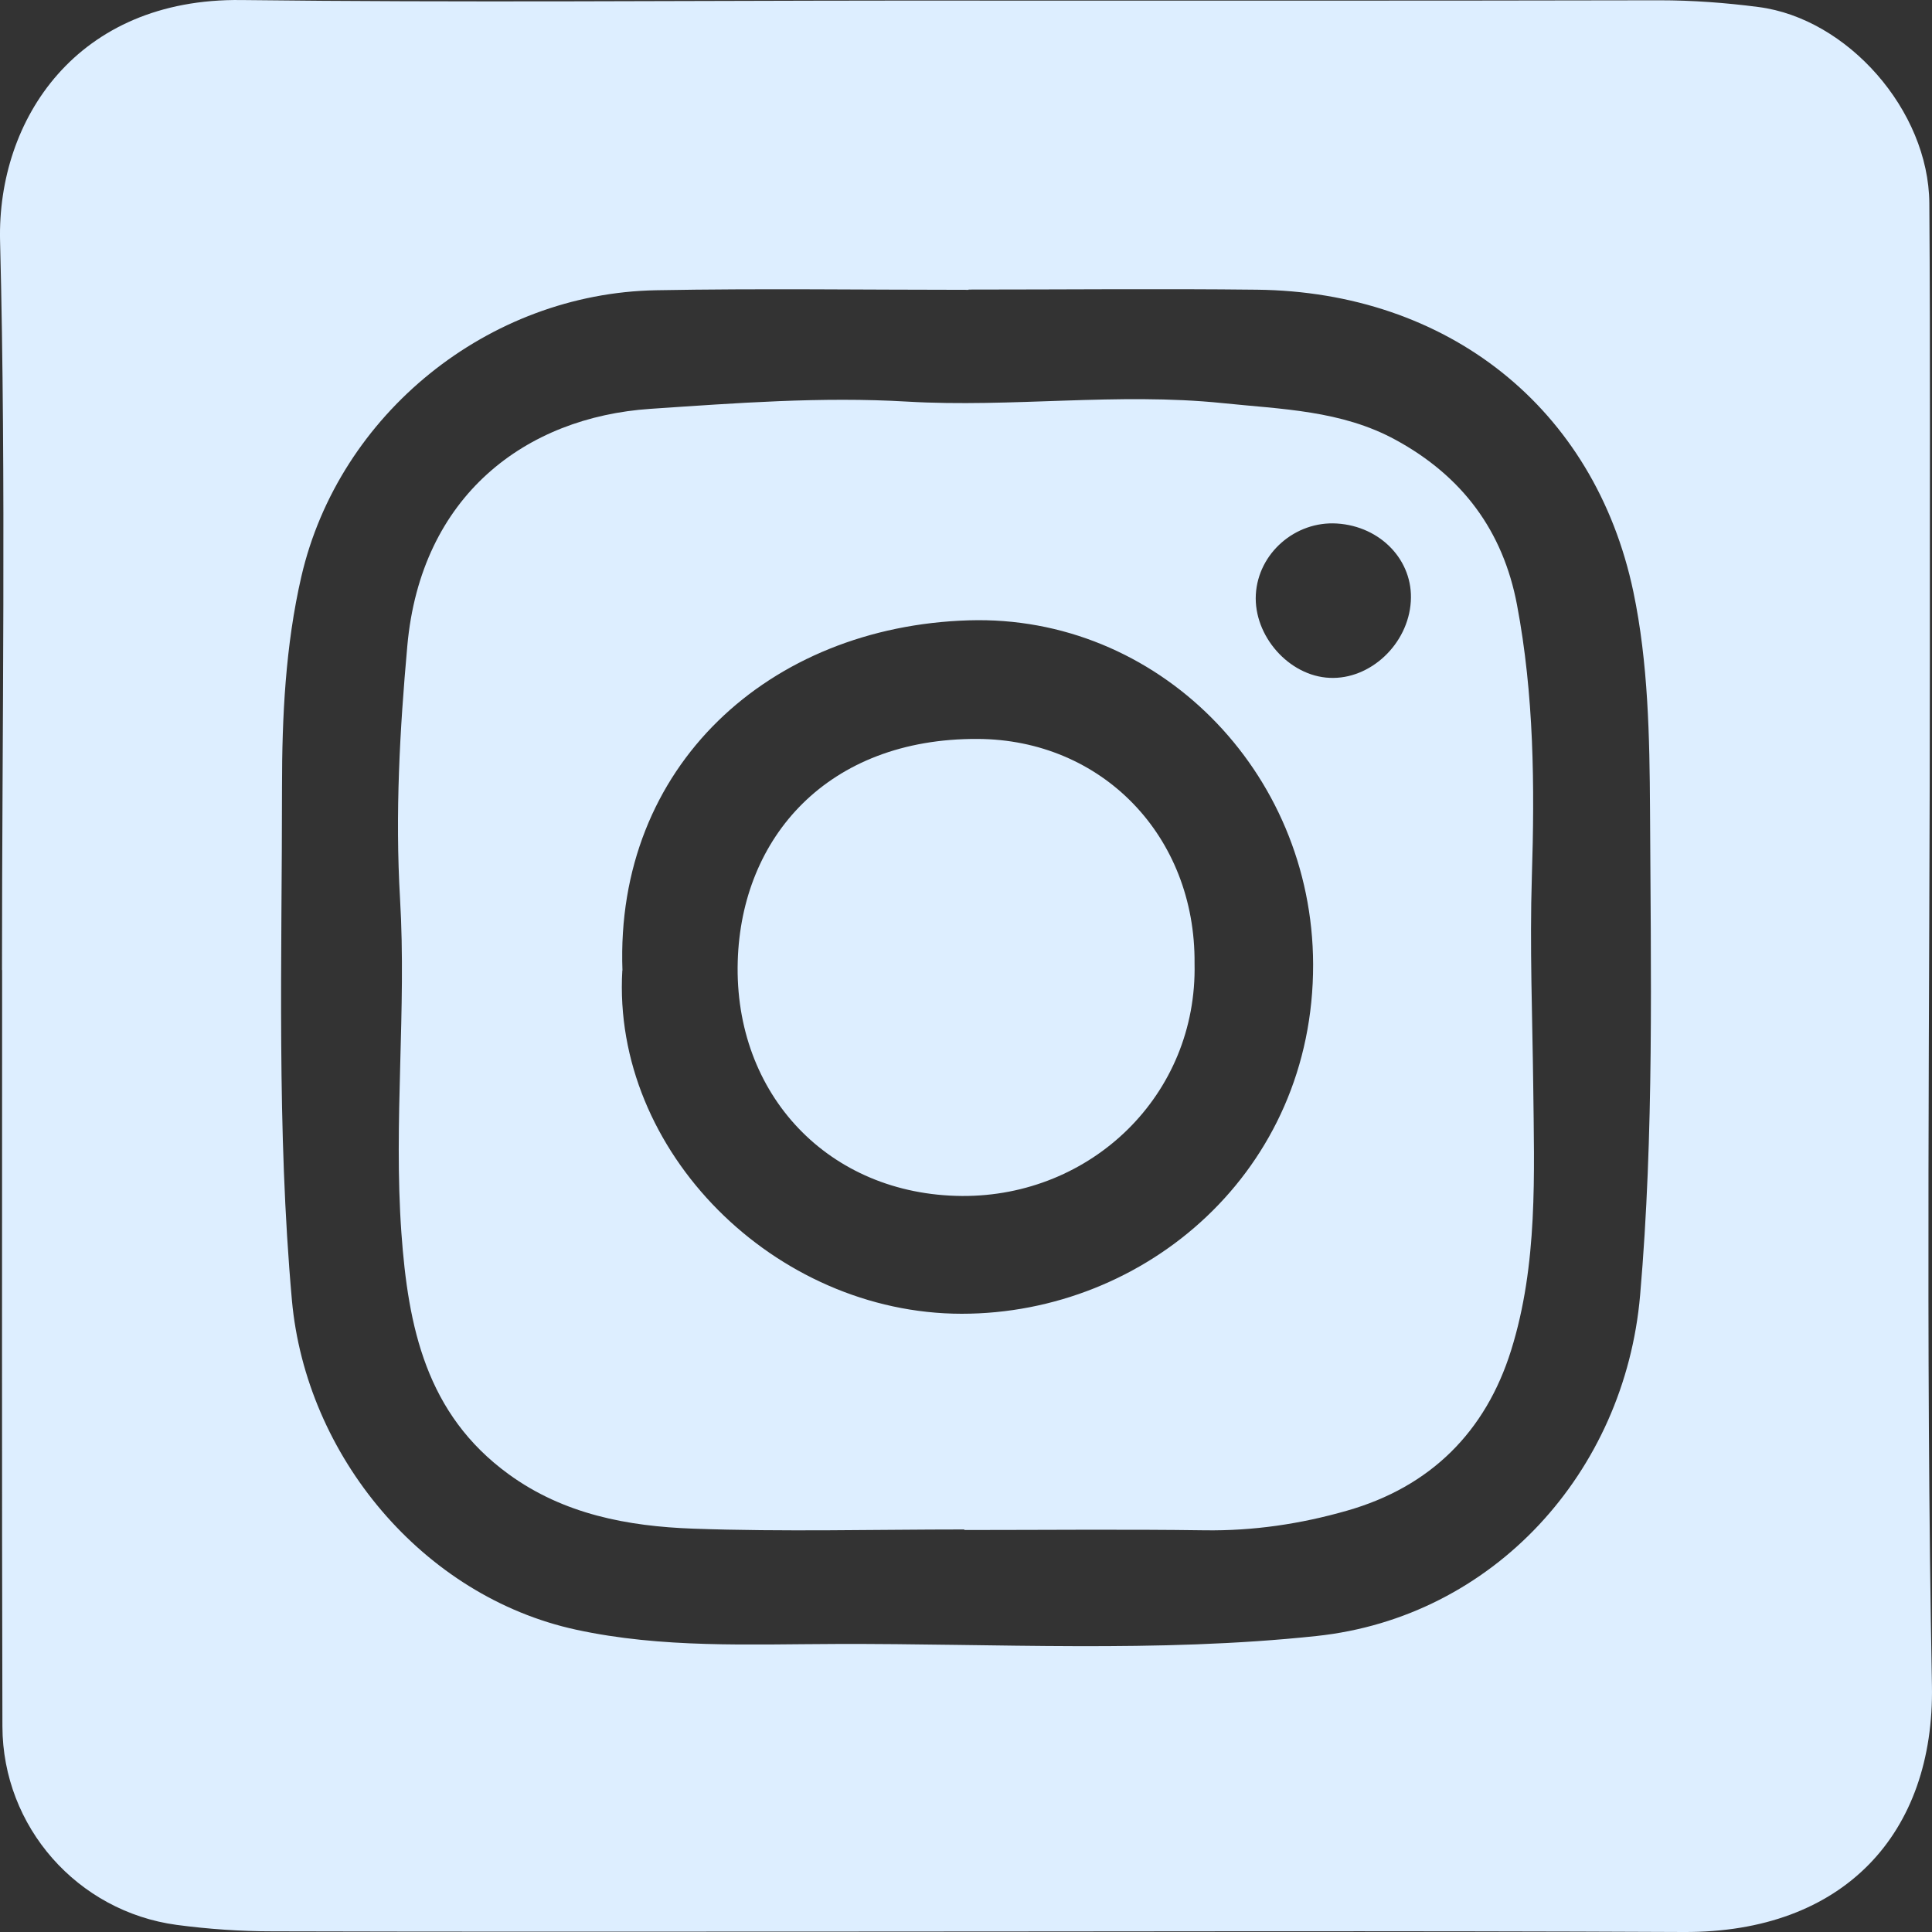 <svg width="60" height="60" viewBox="0 0 60 60" fill="none" xmlns="http://www.w3.org/2000/svg">
<rect x="0" y="0" width="60" height="60" fill="#333333" stroke="none"/>
<path d="M0.062 30.119C0.062 22.574 0.194 15.02 0.002 7.478C-0.087 3.718 2.379 -0.063 7.495 0.001C14.249 0.082 21.004 0.022 27.754 0.018C35.681 0.018 43.605 0.026 51.533 0.009C52.57 0.009 53.594 0.086 54.613 0.218C57.378 0.575 59.896 3.429 59.917 6.309C59.951 11.021 59.93 15.734 59.934 20.447C59.934 31.076 59.798 41.71 59.998 52.335C60.084 56.937 57.263 60.025 52.288 60C43.439 59.957 34.585 59.987 25.735 59.987C19.975 59.987 14.219 59.996 8.459 59.979C7.469 59.979 6.471 59.91 5.485 59.779C2.405 59.362 0.083 56.737 0.075 53.615C0.054 45.785 0.066 37.954 0.066 30.124H0.062V30.119ZM30.079 8.993C30.079 8.993 30.079 8.997 30.079 9.001C26.845 9.001 23.611 8.954 20.376 9.014C15.171 9.107 10.529 12.85 9.359 17.904C8.865 20.047 8.758 22.259 8.758 24.445C8.758 29.754 8.591 35.066 9.065 40.374C9.5 45.211 13.131 49.579 17.893 50.612C20.564 51.191 23.269 51.063 25.966 51.055C30.937 51.038 35.925 51.336 40.883 50.808C46.378 50.225 50.458 45.721 50.935 40.226C51.371 35.198 51.268 30.175 51.243 25.147C51.23 22.889 51.187 20.579 50.726 18.38C49.519 12.642 44.936 9.065 39.039 8.997C36.053 8.963 33.066 8.993 30.083 8.993H30.079Z" fill="#DDEEFF"/>
<path d="M29.951 47.499C27.144 47.499 24.332 47.575 21.529 47.474C19.502 47.401 17.509 47.031 15.794 45.781C13.229 43.913 12.675 41.204 12.466 38.294C12.218 34.828 12.628 31.357 12.423 27.899C12.27 25.27 12.415 22.667 12.649 20.064C13.067 15.377 16.34 12.957 20.197 12.697C22.855 12.519 25.501 12.315 28.172 12.472C31.432 12.663 34.704 12.183 37.968 12.519C39.799 12.71 41.655 12.74 43.34 13.659C45.41 14.786 46.677 16.483 47.112 18.784C47.641 21.578 47.663 24.403 47.573 27.236C47.505 29.392 47.59 31.553 47.616 33.714C47.646 36.461 47.765 39.264 46.929 41.935C46.139 44.462 44.428 46.176 41.83 46.916C40.388 47.329 38.924 47.546 37.414 47.525C34.926 47.49 32.439 47.516 29.947 47.516C29.947 47.516 29.947 47.508 29.947 47.503L29.951 47.499ZM19.327 30.136C18.998 35.755 24.063 40.796 29.866 40.8C35.592 40.8 40.797 36.359 40.78 29.945C40.763 23.943 35.938 19.086 30.088 19.265C23.897 19.452 19.096 23.786 19.331 30.141L19.327 30.136ZM39.001 18.461C38.929 19.745 40.029 20.996 41.292 21.051C42.555 21.111 43.733 20.005 43.814 18.678C43.895 17.41 42.88 16.343 41.519 16.258C40.226 16.177 39.074 17.18 39.001 18.461Z" fill="#DDEEFF"/>
<path d="M37.098 29.919C37.188 34.003 33.894 37.167 29.874 37.142C25.74 37.112 22.791 33.994 22.911 29.856C23.022 25.994 25.714 22.931 30.352 22.948C34.227 22.961 37.132 25.968 37.098 29.919Z" fill="#DDEEFF"/>
</svg>
